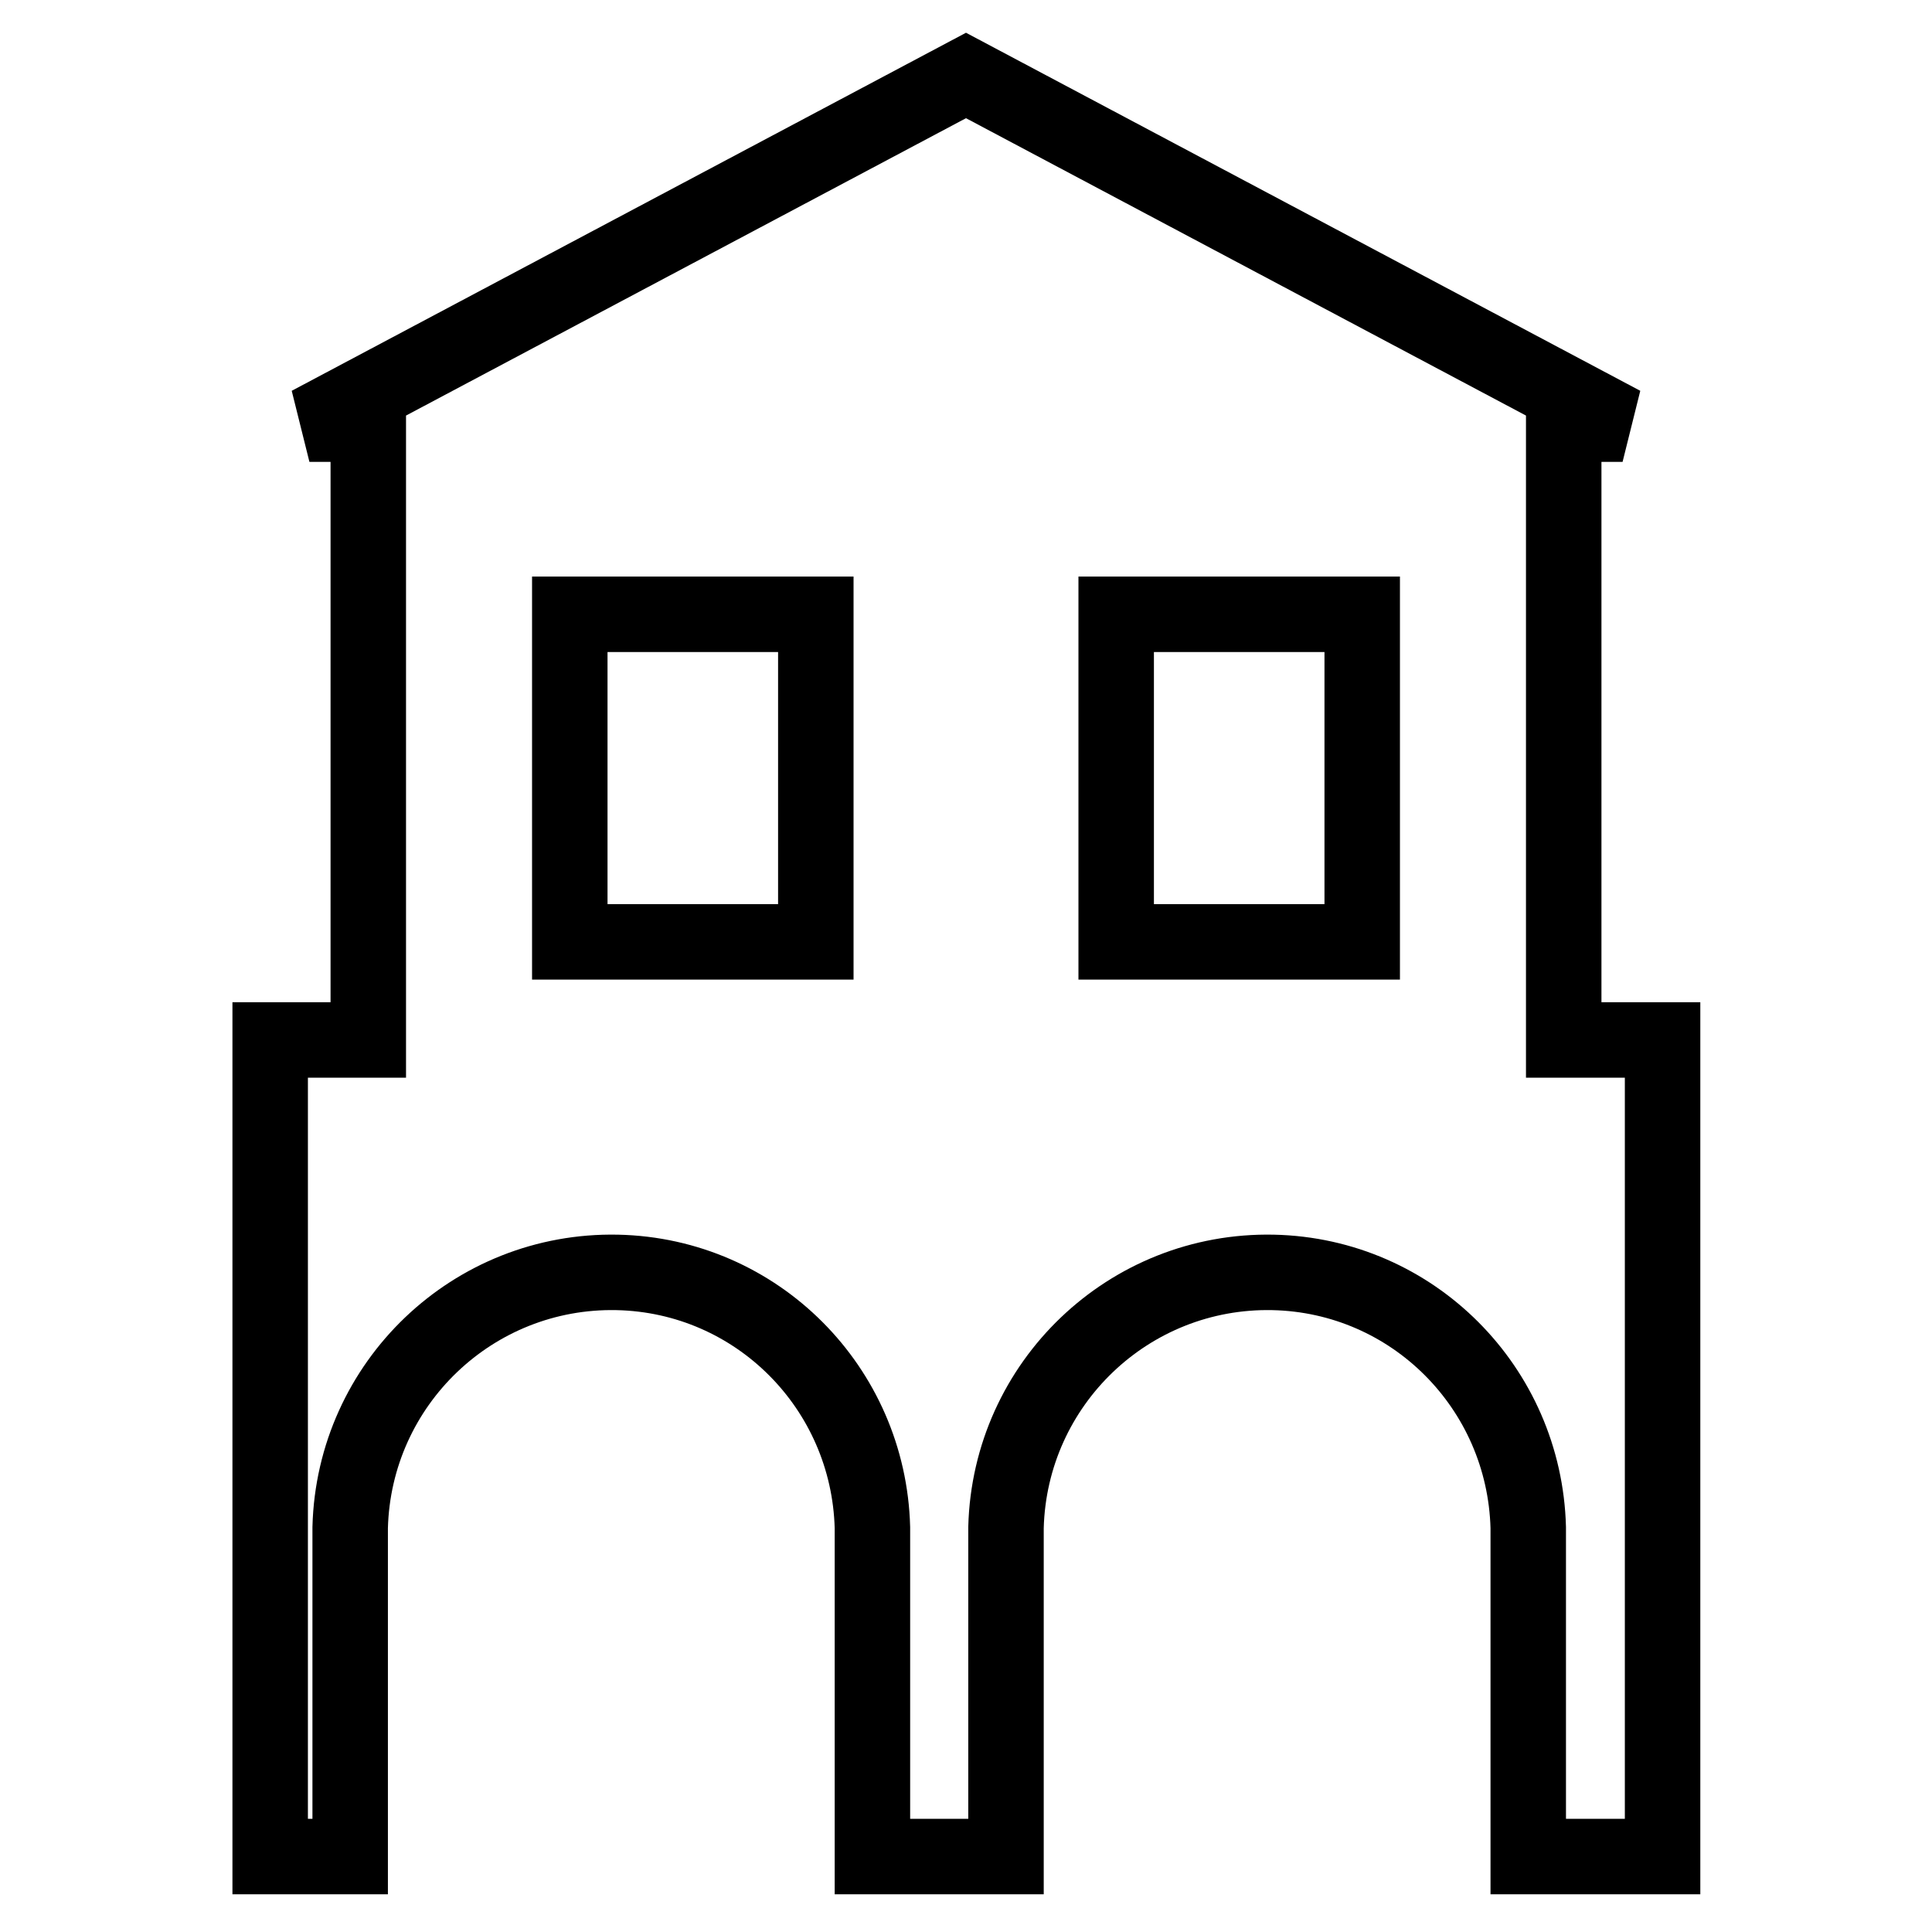 <?xml version="1.0" encoding="utf-8"?>
<!-- Svg Vector Icons : http://www.onlinewebfonts.com/icon -->
<!DOCTYPE svg PUBLIC "-//W3C//DTD SVG 1.1//EN" "http://www.w3.org/Graphics/SVG/1.1/DTD/svg11.dtd">
<svg version="1.1" xmlns="http://www.w3.org/2000/svg" xmlns:xlink="http://www.w3.org/1999/xlink" x="0px" y="0px" viewBox="0 0 256 256" enable-background="new 0 0 256 256" xml:space="preserve">
<g> <path stroke-width="10" fill-opacity="0" stroke="#000000"  d="M207.2,137.8V56.2h7.8L128,10L41,56.2h7.8v81.6H35.8V246h10.6v-43.6c0.5-19.1,16.3-34.2,35.4-33.8 c18.5,0.4,33.3,15.3,33.8,33.8V246h17.7v-43.6c0.5-19.1,16.3-34.2,35.4-33.8c18.5,0.4,33.3,15.3,33.8,33.8V246h17.8V137.8H207.2 L207.2,137.8z M108.1,124.8H75.5V81.4h32.6V124.8z M180.5,124.8h-32.6V81.4h32.6V124.8z"/></g>
</svg>
